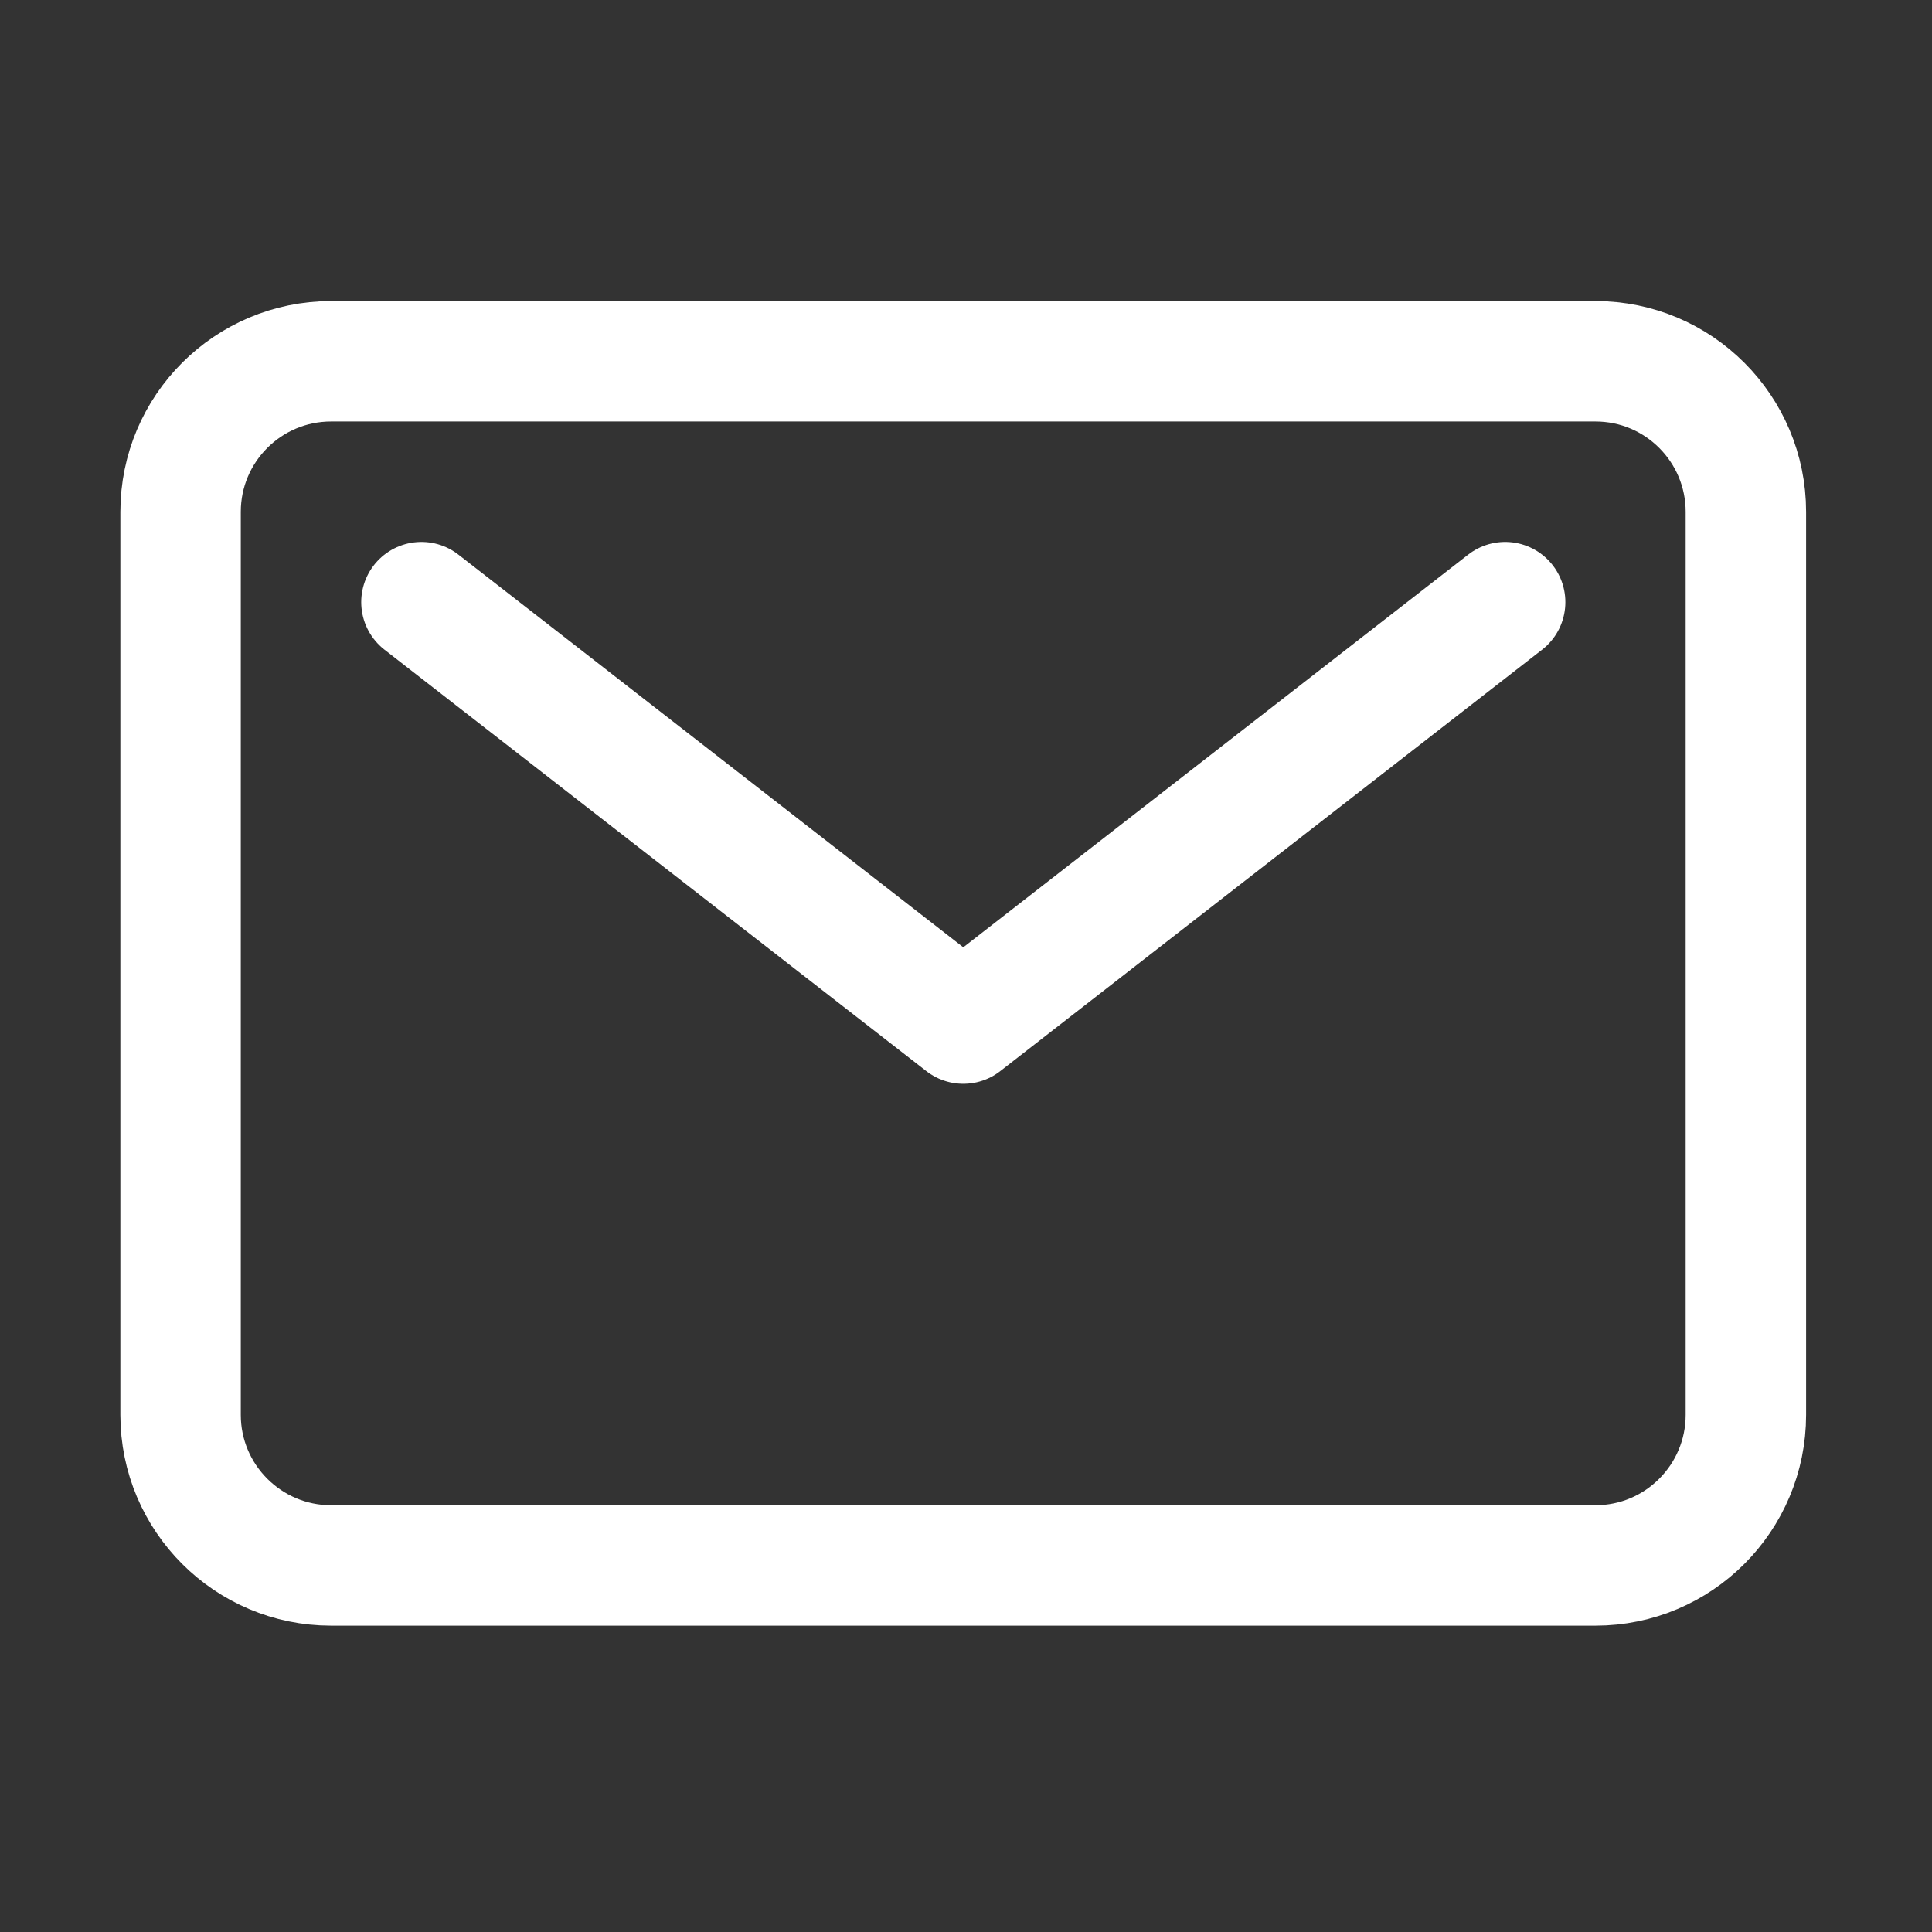 <svg width="15" height="15" viewBox="0 0 15 15" fill="none" xmlns="http://www.w3.org/2000/svg">
<rect x="0" y="0" width="15" height="15" fill="#333333" stroke="none"/>
<g clip-path="url(#clip0_8933_812)">
<path d="M12.387 2.805H2.571C1.926 2.805 1.402 3.328 1.402 3.974V10.985C1.402 11.63 1.926 12.154 2.571 12.154H12.387C13.032 12.154 13.555 11.63 13.555 10.985V3.974C13.555 3.328 13.032 2.805 12.387 2.805Z" stroke="white" stroke-width="0.935" stroke-linecap="round" stroke-linejoin="round"/>
<path d="M3.272 4.675L7.479 7.947L11.686 4.675" stroke="white" stroke-width="0.935" stroke-linecap="round" stroke-linejoin="round"/>
</g>
<defs>
<clipPath id="clip0_8933_812">
<rect width="14.957" height="14.957" fill="white"/>
</clipPath>
</defs>
</svg>

